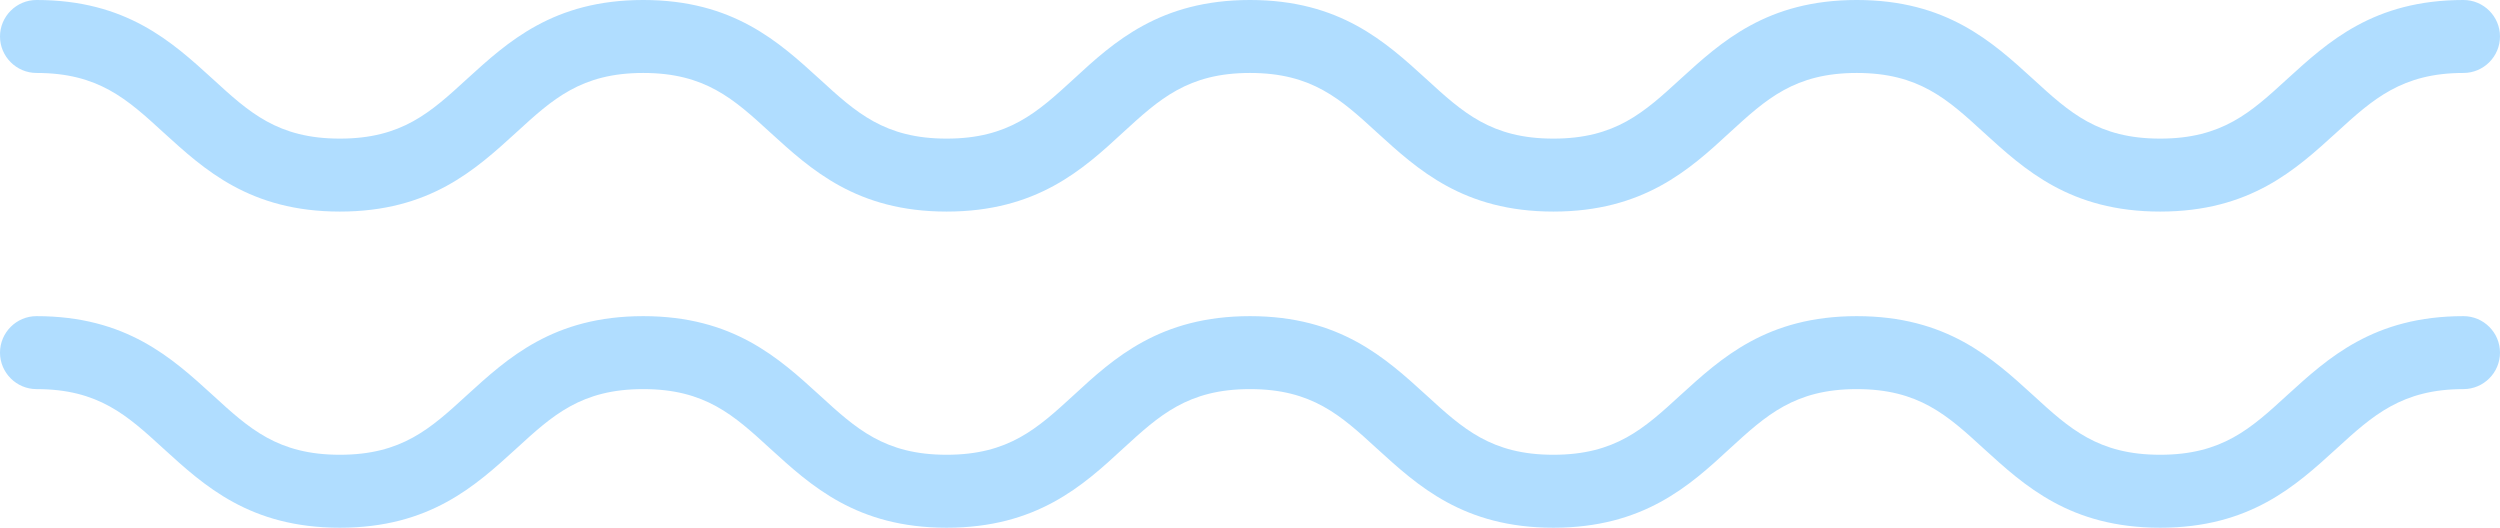 <?xml version="1.0" encoding="utf-8"?>
<!-- Generator: Adobe Illustrator 24.0.0, SVG Export Plug-In . SVG Version: 6.00 Build 0)  -->
<svg version="1.1" id="Capa_1" xmlns="http://www.w3.org/2000/svg" xmlns:xlink="http://www.w3.org/1999/xlink" x="0px" y="0px"
	 viewBox="0 0 411.2 86.8" style="enable-background:new 0 0 411.2 86.8;" xml:space="preserve">
<style type="text/css">
	.st0{fill:#B0DDFF;}
</style>
<title>wave</title>
<path class="st0" d="M355.3,34.8c-14.8,0-22.3-6.9-29-13c-6-5.5-10.7-9.8-20.9-9.8s-14.9,4.3-20.9,9.8c-6.6,6.1-14.2,13-29,13
	c-14.8,0-22.3-6.9-29-13c-6-5.5-10.7-9.8-20.9-9.8s-14.9,4.3-20.9,9.8c-6.6,6.1-14.2,13-29,13s-22.3-6.9-29-13
	c-6-5.5-10.7-9.8-20.9-9.8s-14.9,4.3-20.9,9.8c-6.7,6.1-14.2,13-29,13s-22.3-6.9-29-13C20.9,16.3,16.2,12,6,12c-3.3,0-6-2.7-6-6
	s2.7-6,6-6c14.8,0,22.3,6.9,29,13c6,5.5,10.7,9.8,20.9,9.8s14.9-4.3,20.9-9.8c6.7-6.1,14.2-13,29-13s22.3,6.9,29,13
	c6,5.5,10.7,9.8,20.9,9.8s14.9-4.3,20.9-9.8c6.6-6.1,14.2-13,29-13s22.3,6.9,29,13c6,5.5,10.7,9.8,20.9,9.8s14.9-4.3,20.9-9.8
	c6.7-6.1,14.2-13,29-13s22.3,6.9,29,13c6,5.5,10.7,9.8,20.9,9.8s14.9-4.3,20.9-9.8c6.7-6.1,14.2-13,29-13c3.3,0,6,2.7,6,6
	s-2.7,6-6,6c-10.1,0-14.9,4.3-20.9,9.8C377.6,27.9,370.1,34.8,355.3,34.8z"/>
<path class="st0" d="M355.3,86.8c-14.8,0-22.3-6.9-29-13c-6-5.5-10.7-9.8-20.9-9.8s-14.9,4.3-20.9,9.8c-6.6,6.1-14.2,13-29,13
	c-14.8,0-22.3-6.9-29-13c-6-5.5-10.7-9.8-20.9-9.8s-14.9,4.3-20.9,9.8c-6.6,6.1-14.2,13-29,13s-22.3-6.9-29-13
	c-6-5.5-10.7-9.8-20.9-9.8s-14.9,4.3-20.9,9.8c-6.7,6.1-14.2,13-29,13s-22.3-6.9-29-13C20.9,68.3,16.2,64,6,64c-3.3,0-6-2.7-6-6
	s2.7-6,6-6c14.8,0,22.3,6.9,29,13c6,5.5,10.7,9.8,20.9,9.8s14.9-4.3,20.9-9.8c6.7-6.1,14.2-13,29-13s22.3,6.9,29,13
	c6,5.5,10.7,9.8,20.9,9.8s14.9-4.3,20.9-9.8c6.6-6.1,14.2-13,29-13s22.3,6.9,29,13c6,5.5,10.7,9.8,20.9,9.8s14.9-4.3,20.9-9.8
	c6.7-6.1,14.2-13,29-13s22.3,6.9,29,13c6,5.5,10.7,9.8,20.9,9.8s14.9-4.3,20.9-9.8c6.7-6.1,14.2-13,29-13c3.3,0,6,2.7,6,6
	s-2.7,6-6,6c-10.1,0-14.9,4.3-20.9,9.8C377.6,79.9,370.1,86.8,355.3,86.8z"/>
</svg>
